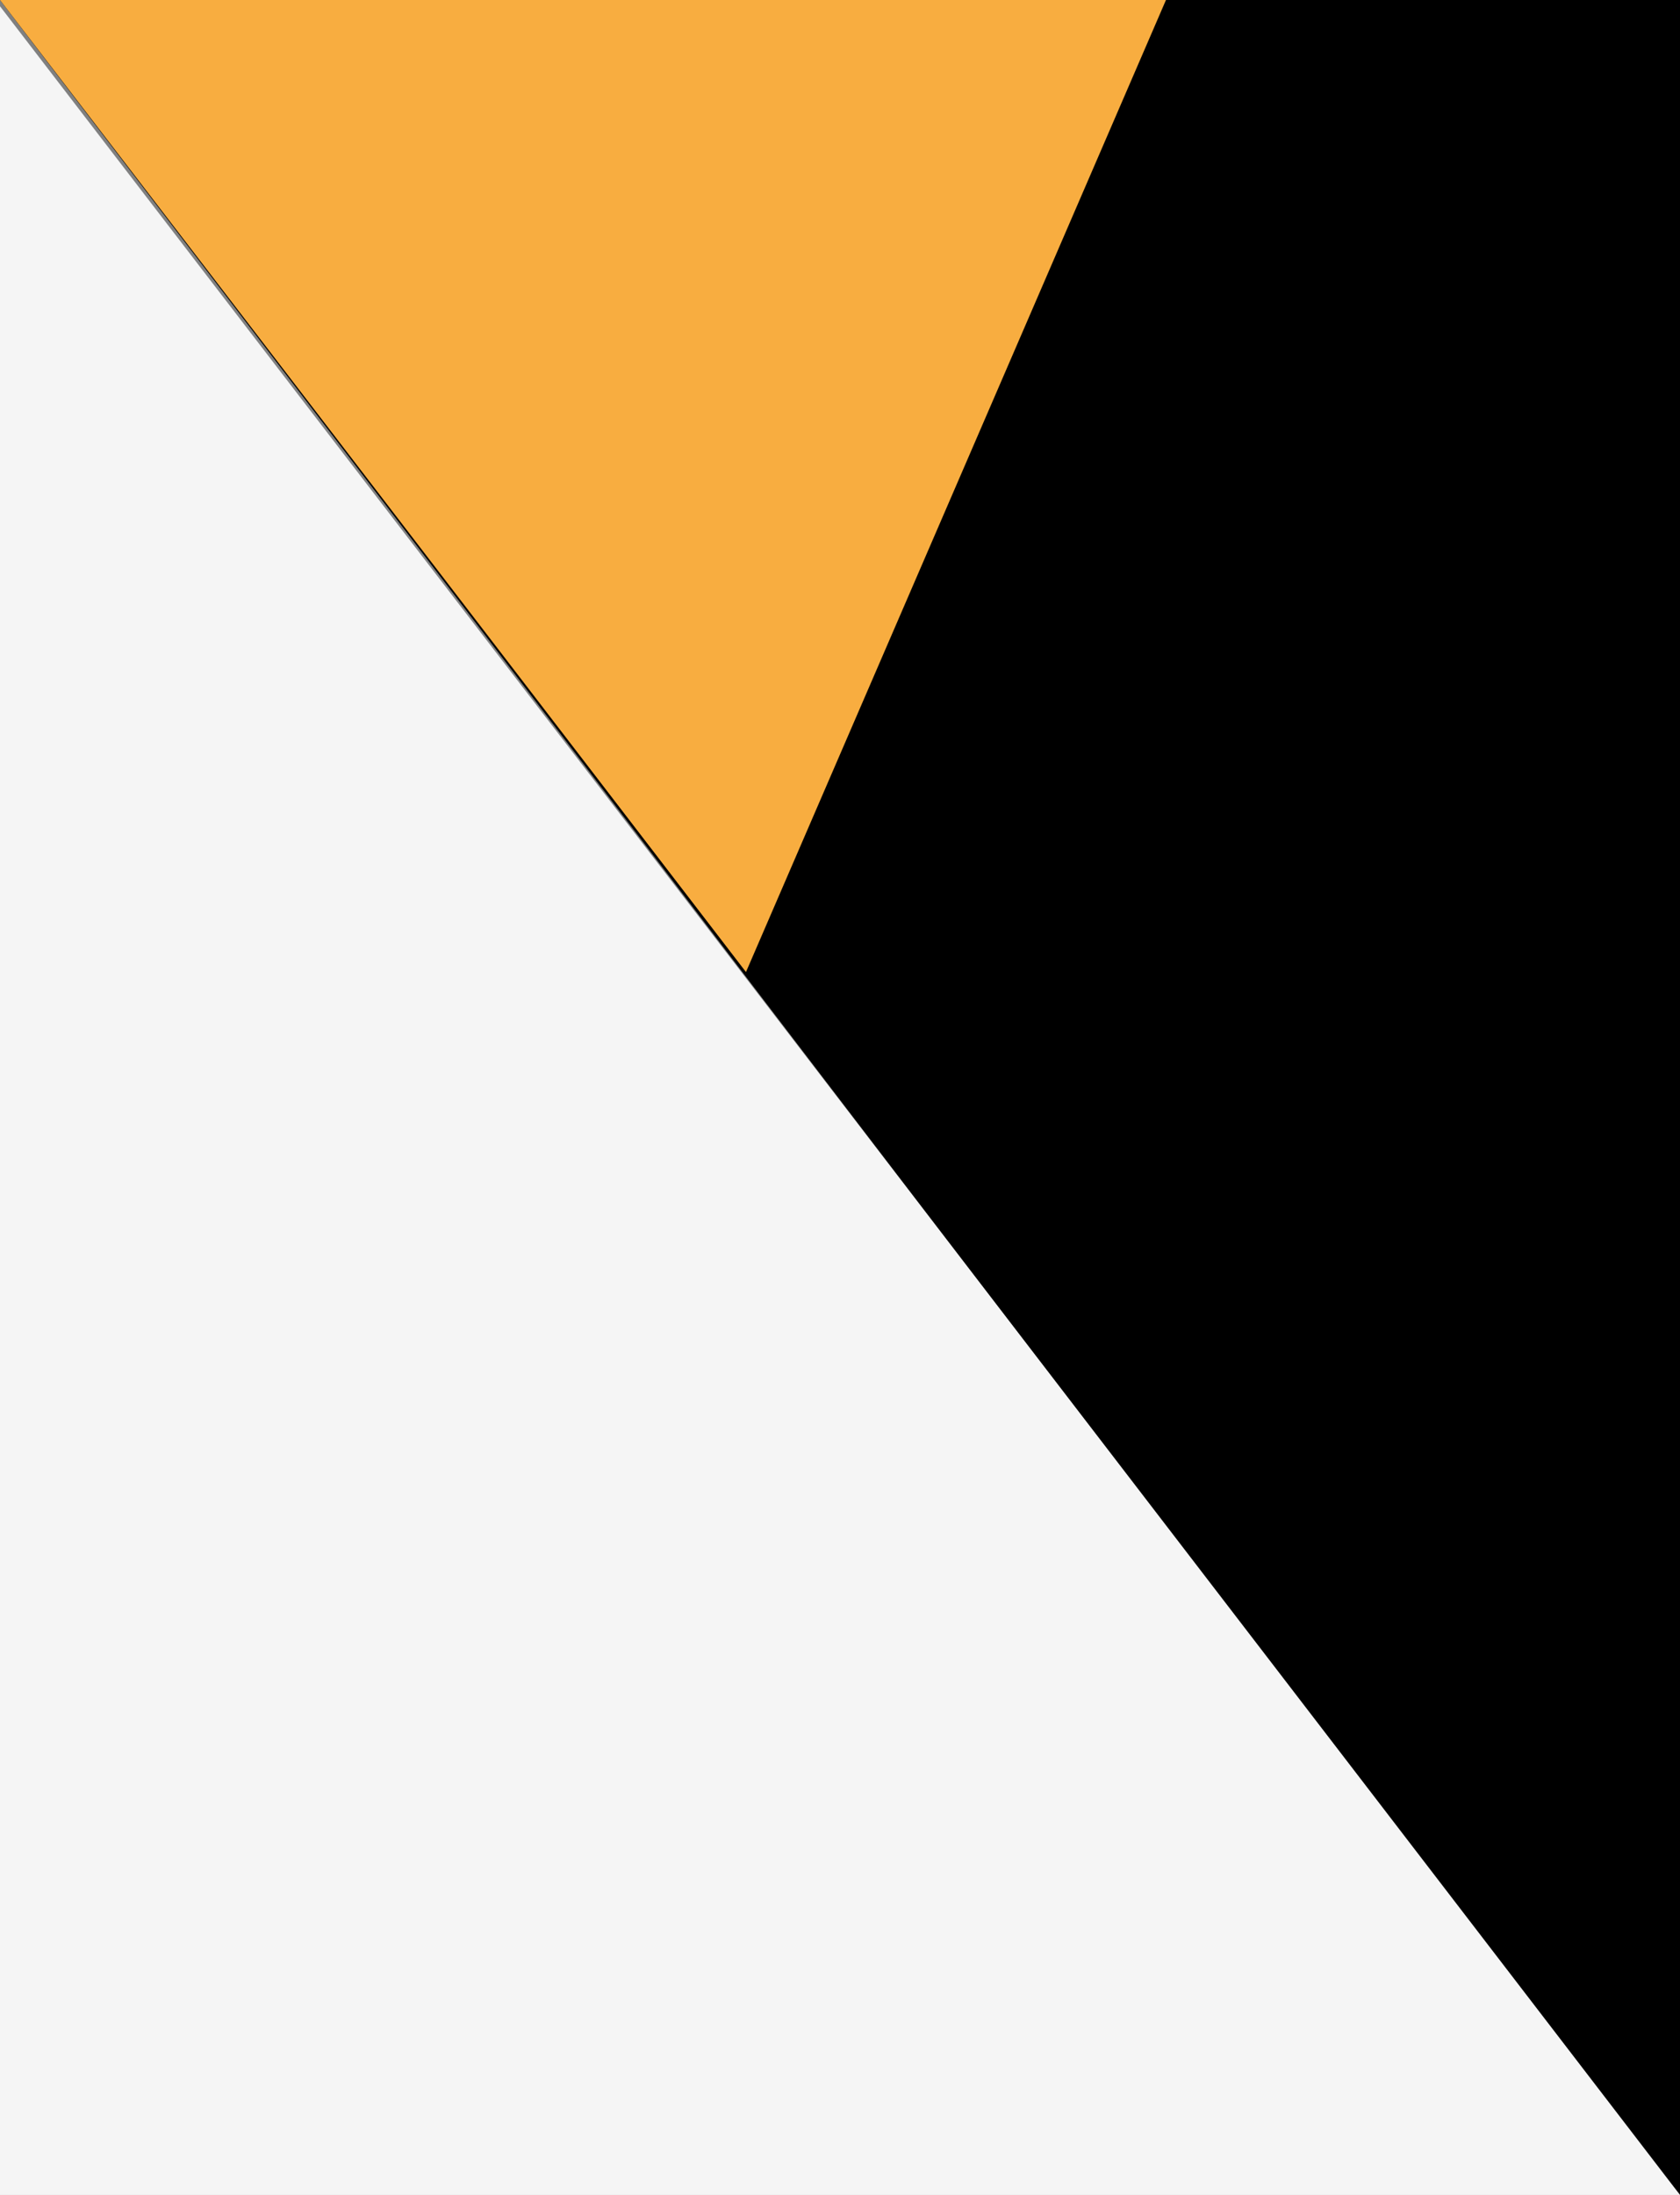 <?xml version="1.0" encoding="utf-8"?>
<!-- Generator: Adobe Illustrator 19.2.0, SVG Export Plug-In . SVG Version: 6.00 Build 0)  -->
<svg version="1.1" id="Layer_1" xmlns="http://www.w3.org/2000/svg" xmlns:xlink="http://www.w3.org/1999/xlink" x="0px" y="0px"
	 width="26.8px" height="35px" viewBox="0 0 26.8 35" style="enable-background:new 0 0 26.8 35;" xml:space="preserve">
<rect x="0" y="0" width="26.8" height="35" fill="#808080" stroke="none"/>
<style type="text/css">
	.st0{fill:#F5F5F5;}
	.st1{fill:#F8AD40;}
</style>
<polygon points="26.8,35 25.9,33.9 0,0 26.8,0 "/>
<polygon class="st0" points="0,35 26.8,35 0,0.1 "/>
<polygon class="st1" points="0,0 18.6,0 11.9,15.5 "/>
</svg>
